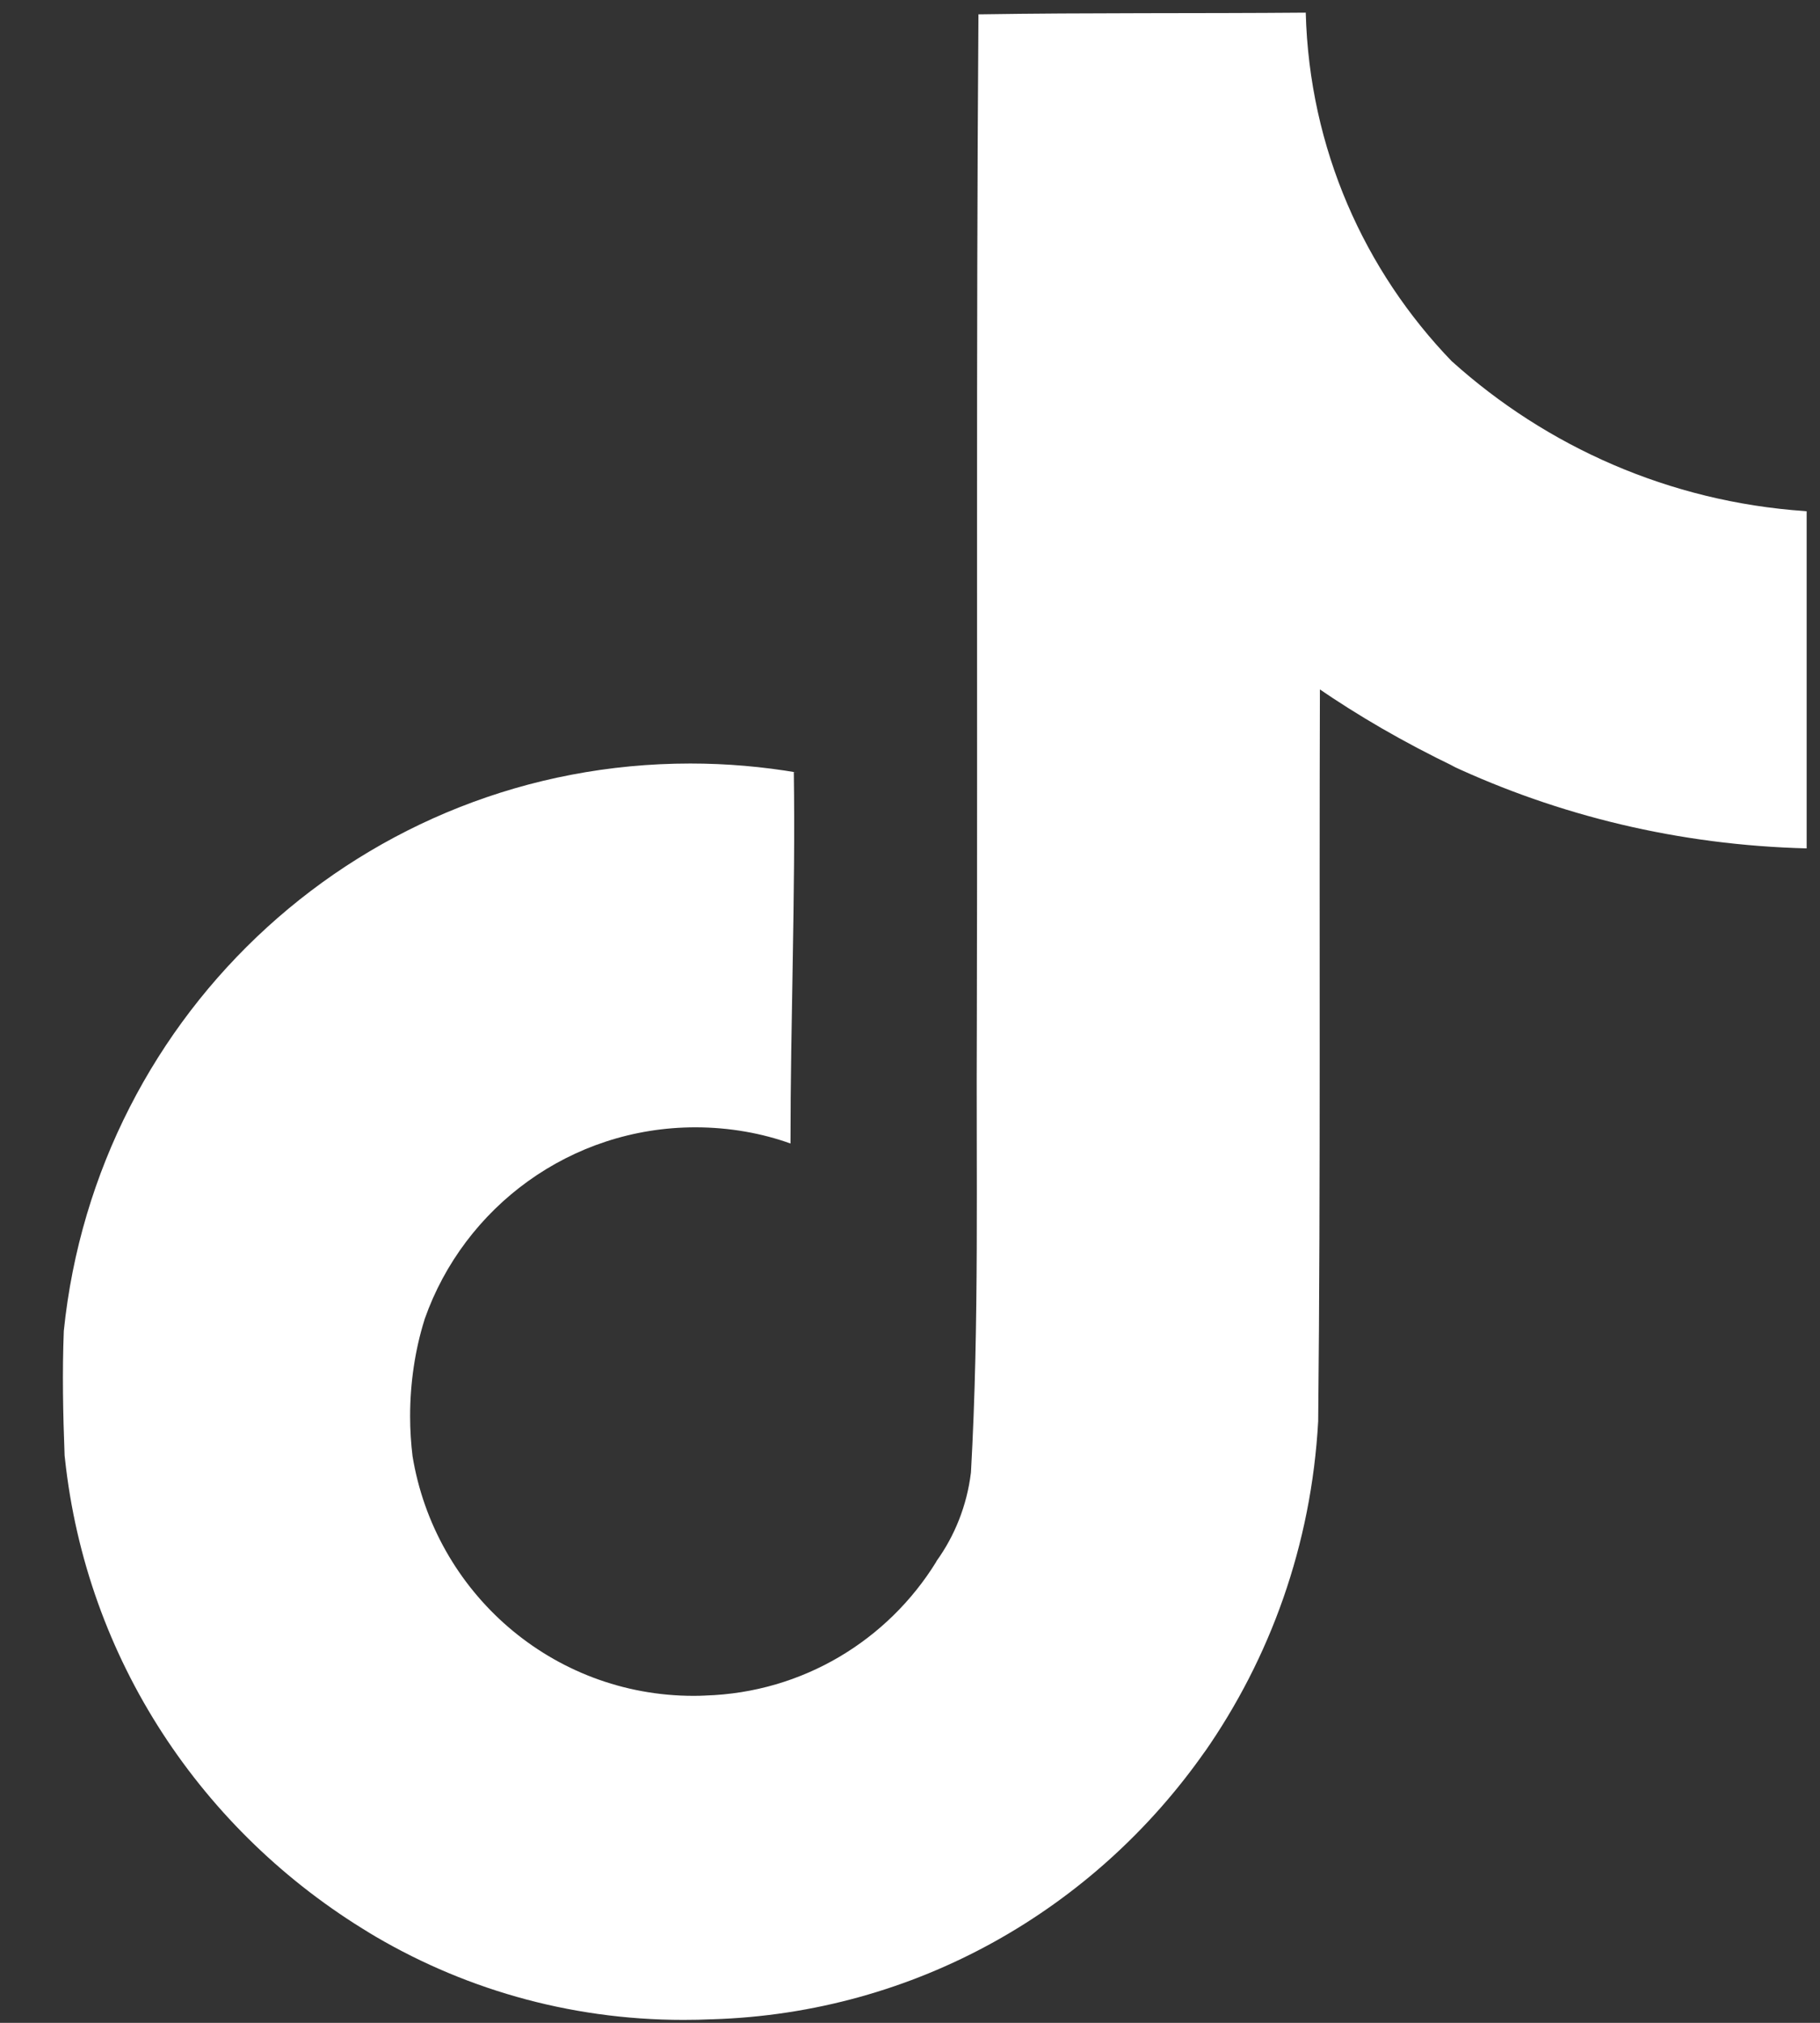 <svg width="18" height="20" viewBox="0 0 18 20" fill="none" xmlns="http://www.w3.org/2000/svg">
<rect x="0" y="0" width="18" height="20" fill="#333333" stroke="none"/>
<path d="M9.68 0.142C10.763 0.125 11.839 0.134 12.914 0.125C12.949 1.47 13.495 2.679 14.362 3.576L14.361 3.574C15.295 4.415 16.51 4.961 17.849 5.053L17.868 5.055V8.388C16.602 8.356 15.413 8.064 14.34 7.562L14.394 7.585C13.875 7.335 13.436 7.079 13.019 6.793L13.054 6.816C13.046 9.231 13.062 11.646 13.037 14.052C12.969 15.279 12.561 16.397 11.908 17.331L11.921 17.311C10.827 18.877 9.056 19.904 7.042 19.965H7.033C6.952 19.969 6.856 19.971 6.759 19.971C5.614 19.971 4.544 19.652 3.632 19.098L3.658 19.113C1.999 18.115 0.854 16.406 0.642 14.418L0.639 14.391C0.623 13.978 0.615 13.564 0.631 13.159C0.955 9.996 3.605 7.549 6.827 7.549C7.189 7.549 7.543 7.58 7.888 7.639L7.851 7.634C7.868 8.858 7.818 10.082 7.818 11.306C7.538 11.205 7.215 11.146 6.878 11.146C5.642 11.146 4.59 11.936 4.201 13.039L4.195 13.059C4.107 13.342 4.056 13.667 4.056 14.003C4.056 14.139 4.065 14.274 4.081 14.406L4.079 14.391C4.299 15.745 5.46 16.767 6.86 16.767C6.9 16.767 6.94 16.766 6.979 16.764H6.974C7.942 16.735 8.782 16.214 9.258 15.444L9.264 15.432C9.441 15.186 9.562 14.888 9.602 14.565L9.603 14.555C9.686 13.075 9.653 11.603 9.661 10.123C9.669 6.789 9.653 3.464 9.677 0.14L9.68 0.142Z" fill="white"/>
</svg>
